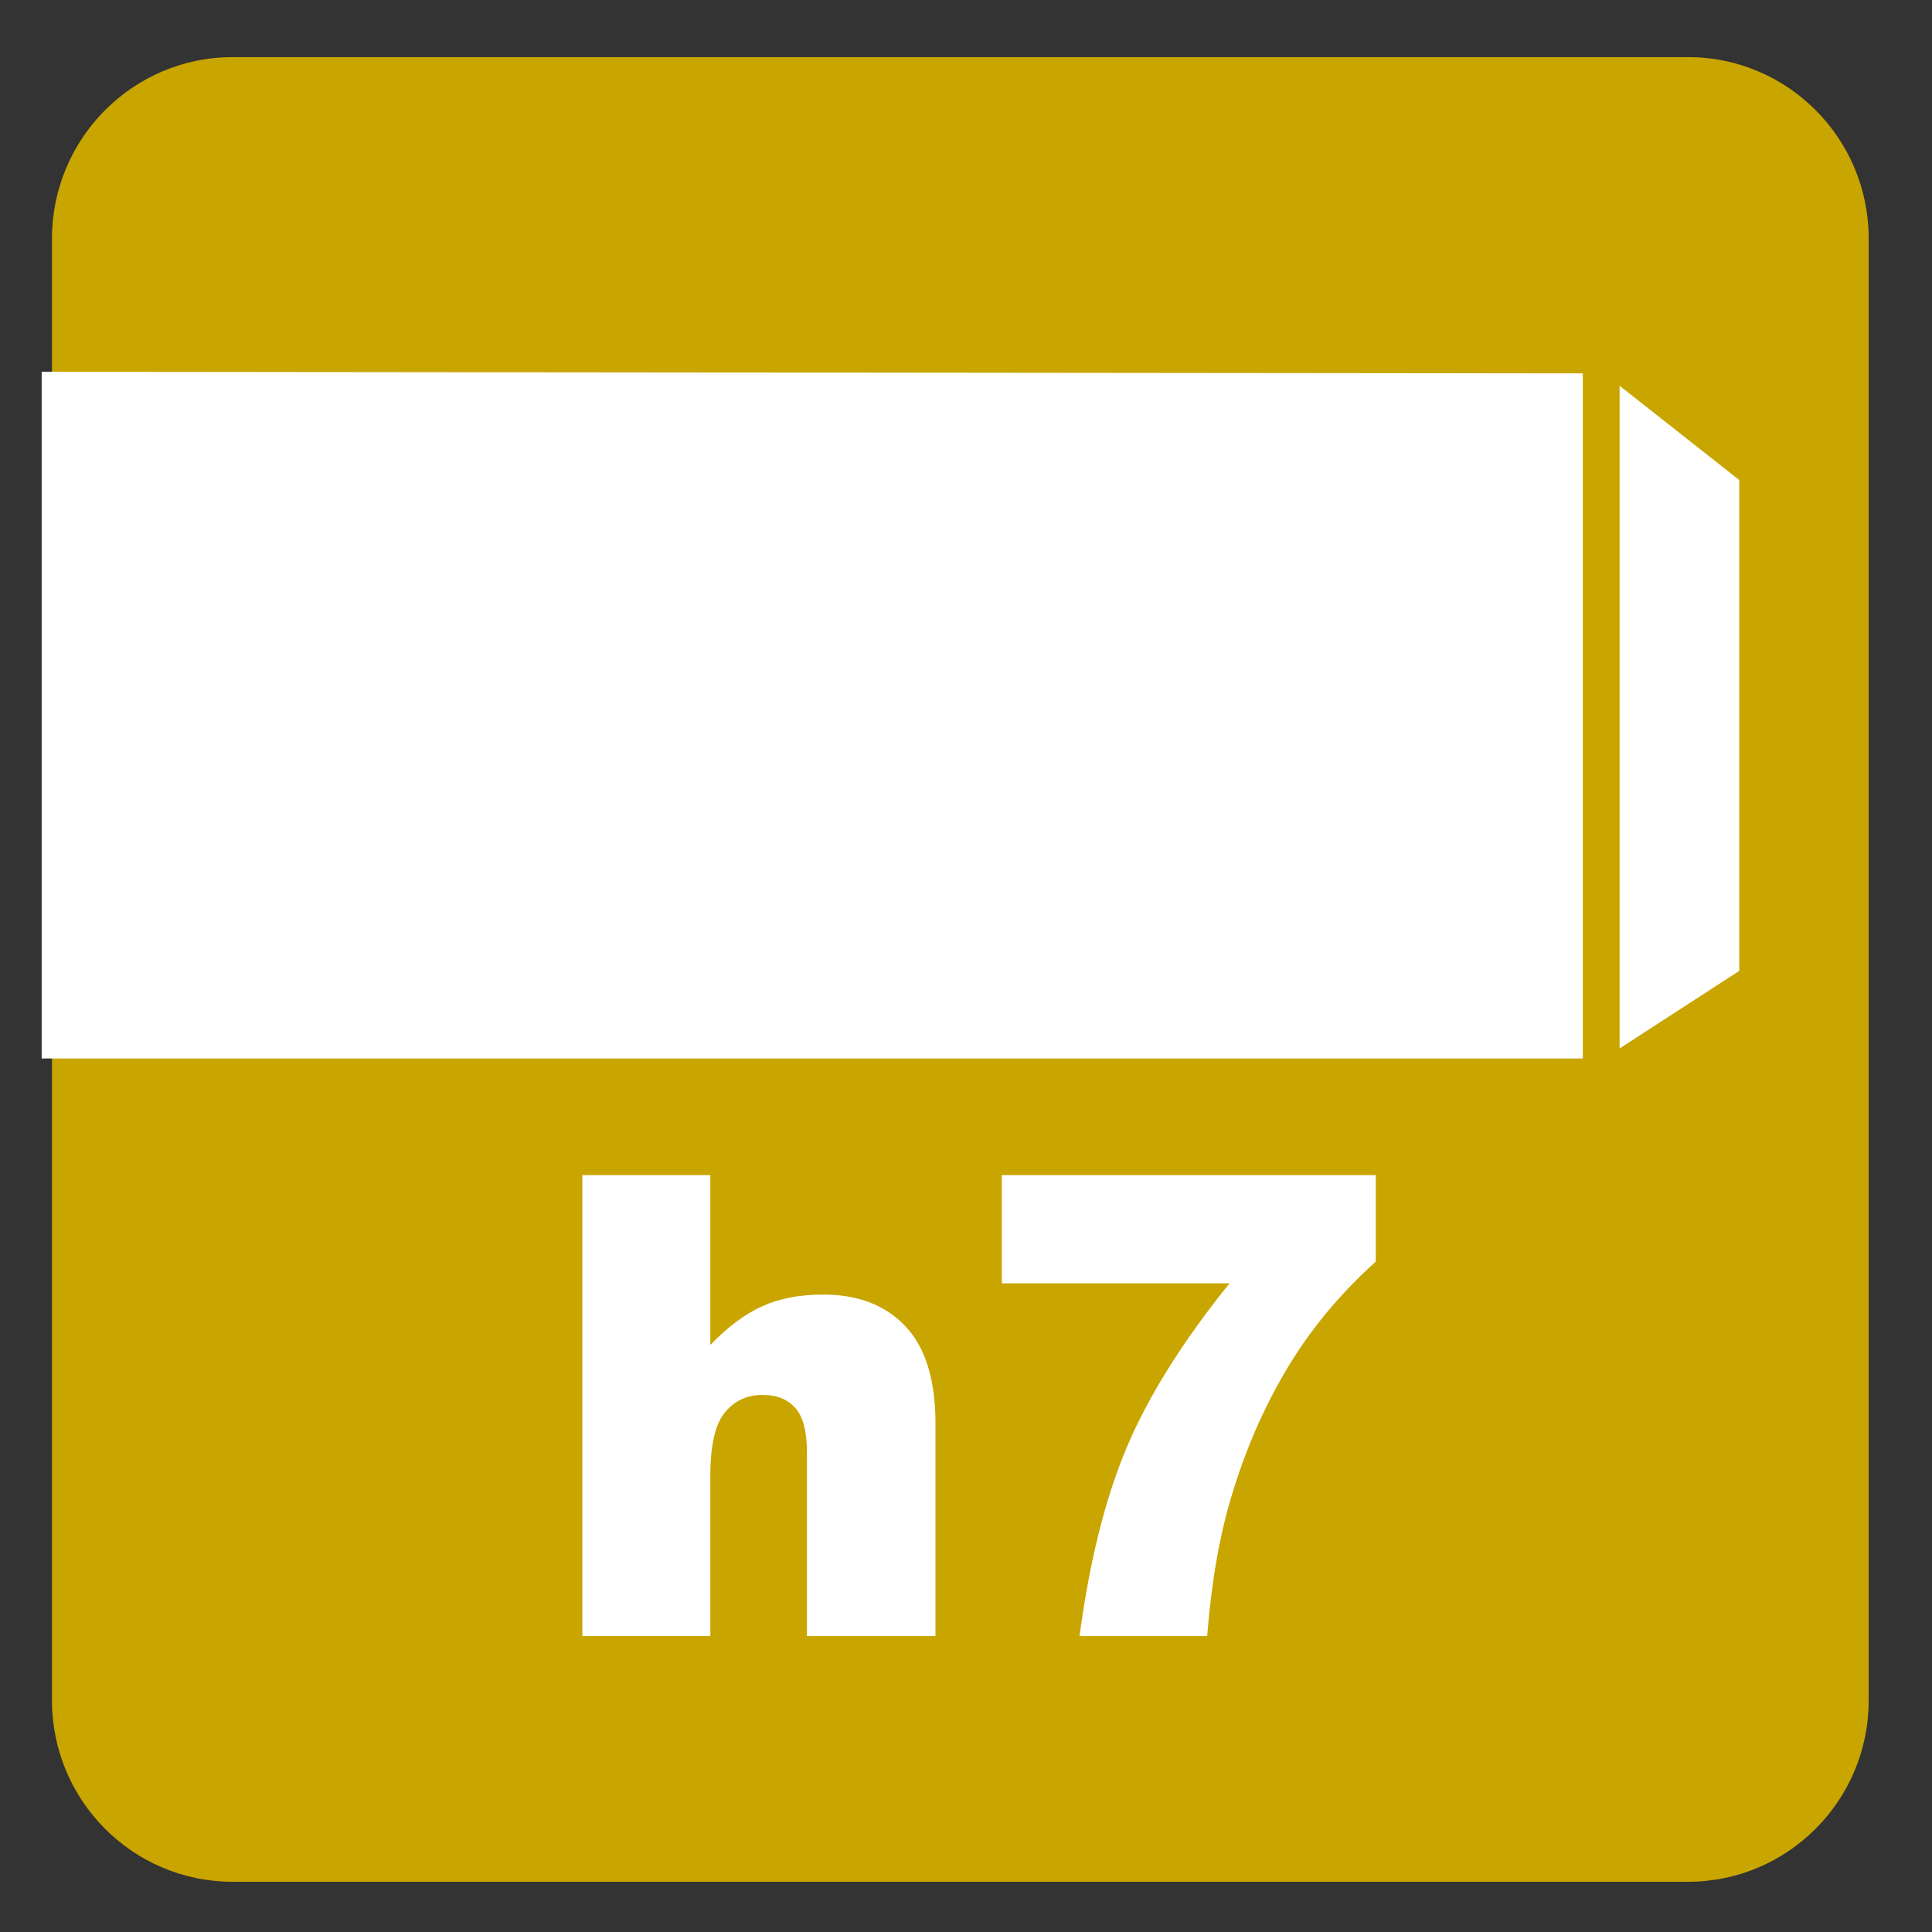 <?xml version="1.0" encoding="iso-8859-1"?>
<!-- Generator: Adobe Illustrator 27.4.1, SVG Export Plug-In . SVG Version: 6.00 Build 0)  -->
<svg version="1.1" xmlns="http://www.w3.org/2000/svg" xmlns:xlink="http://www.w3.org/1999/xlink" x="0px" y="0px"
	 viewBox="0 0 30 30" style="enable-background:new 0 0 30 30;" xml:space="preserve">
<rect x="0" y="0" width="30" height="30" fill="#333333" stroke="none"/>
<g id="_x31_0080000069_x5F_h7.svg">
	<g>
		<path style="fill:#C9A500;" d="M26.212,0.887h-22.6c-1.548,0-2.805,1.263-2.805,2.819v22.697c0,1.557,1.257,2.817,2.805,2.817
			h22.6c1.548,0,2.805-1.261,2.805-2.817V3.706C29.018,2.149,27.76,0.887,26.212,0.887"/>
		<path style="fill:#FFFFFF;" d="M0.647,5.773v10.663h23.931V5.798L0.647,5.773z M25.149,5.99v10.29l1.858-1.204V7.454L25.149,5.99z
			"/>
	</g>
	<g>
		<path style="fill:#FFFFFF;" d="M9.043,18.247h1.987v2.637c0.27-0.28,0.539-0.48,0.806-0.601s0.583-0.181,0.947-0.181
			c0.541,0,0.966,0.164,1.277,0.493s0.466,0.833,0.466,1.514v3.296H12.53v-2.852c0-0.325-0.06-0.556-0.181-0.691
			c-0.121-0.135-0.29-0.202-0.508-0.202c-0.241,0-0.436,0.091-0.586,0.273s-0.225,0.51-0.225,0.981v2.49H9.043V18.247z"/>
		<path style="fill:#FFFFFF;" d="M15.557,18.247h5.806v1.343c-0.505,0.456-0.926,0.949-1.265,1.479
			c-0.41,0.645-0.734,1.362-0.972,2.153c-0.188,0.615-0.315,1.343-0.381,2.183h-1.982c0.156-1.169,0.402-2.148,0.737-2.939
			s0.866-1.638,1.592-2.539h-3.536V18.247z"/>
	</g>
</g>
<g id="Layer_1">
</g>
</svg>
